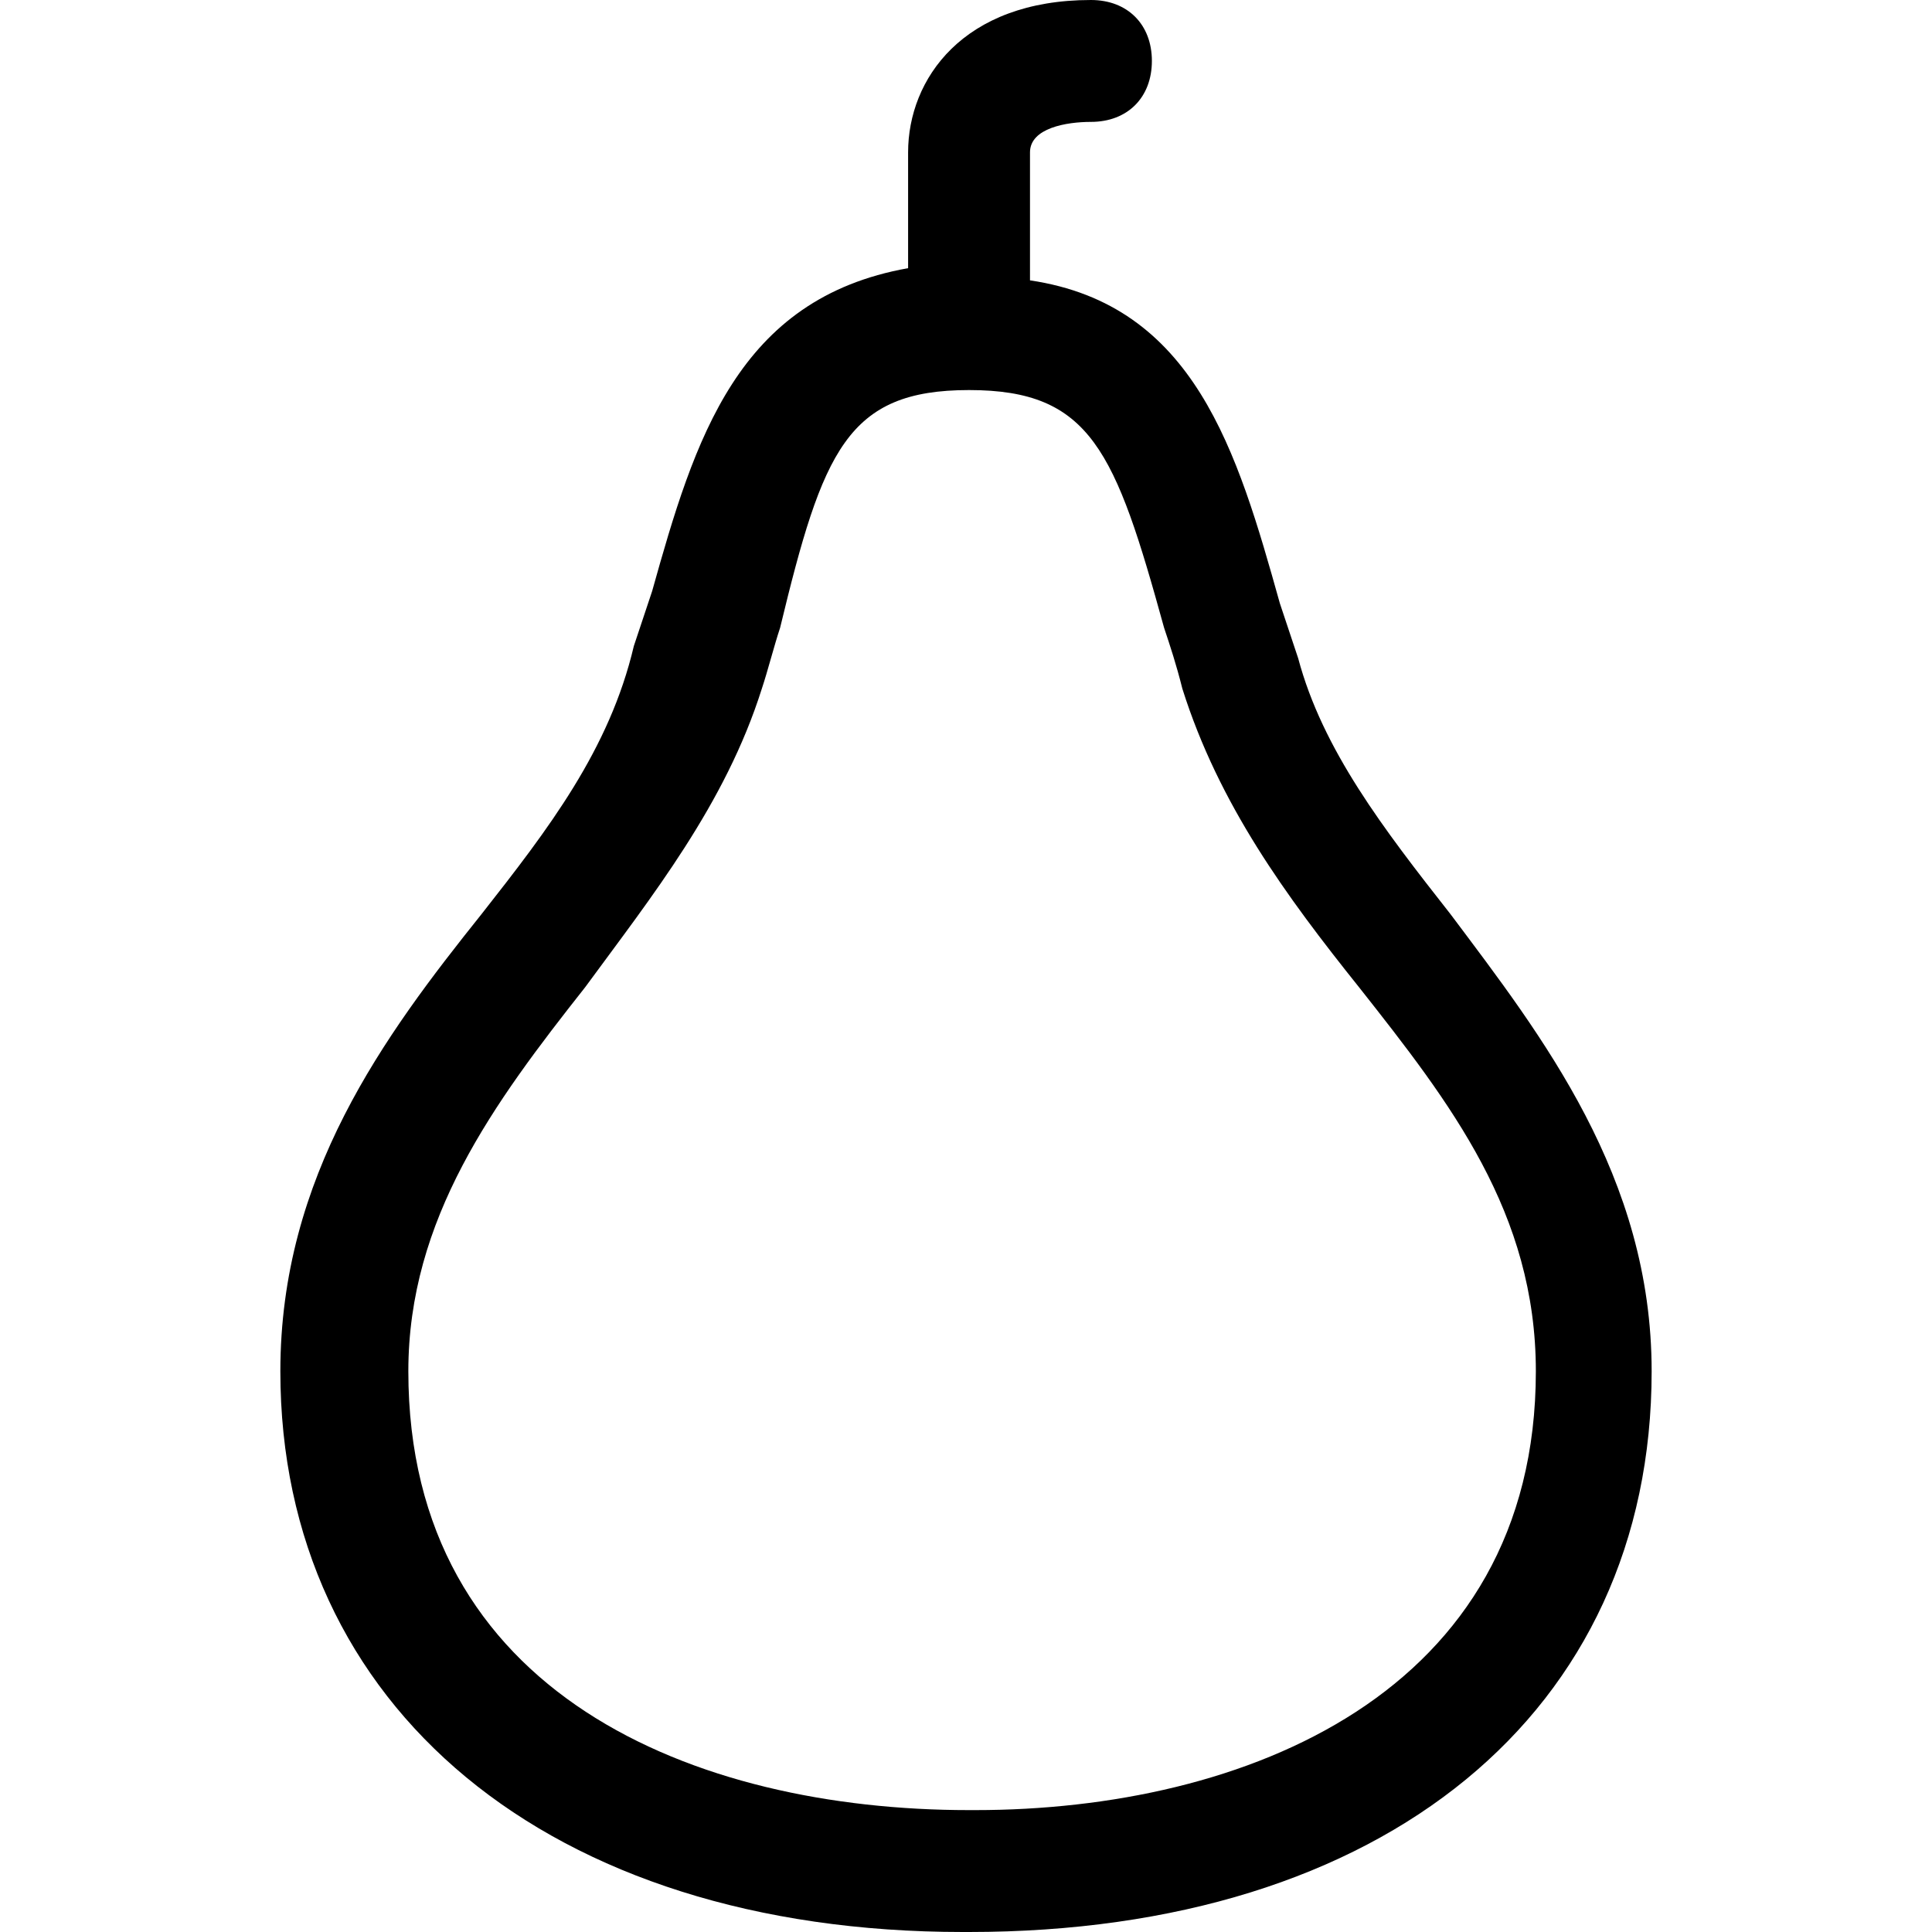 <?xml version="1.0" encoding="iso-8859-1"?>
<!-- Generator: Adobe Illustrator 19.0.0, SVG Export Plug-In . SVG Version: 6.00 Build 0)  -->
<svg version="1.1" id="Layer_1" xmlns="http://www.w3.org/2000/svg" xmlns:xlink="http://www.w3.org/1999/xlink" x="0px" y="0px"
	 viewBox="0 0 507.2 507.2" style="enable-background:new 0 0 507.2 507.2;" xml:space="preserve">
<g>
	<g>
		<path d="M380.8,240c-17.6-22.4-33.6-43.2-40-67.2c-1.6-4.8-3.2-9.6-4.8-14.4c-11.2-40-22.4-78.4-65.6-84.8V40c0-6.4,9.6-8,16-8
			c9.6,0,16-6.4,16-16c0-9.6-6.4-16-16-16c-33.6,0-48,20.8-48,40v30.4c-44.8,8-56,44.8-67.2,84.8c-1.6,4.8-3.2,9.6-4.8,14.4
			c-6.4,27.2-22.4,48-40,70.4c-25.6,32-52.8,68.8-52.8,120c0,88,70.4,147.2,179.2,147.2h1.6c108.8,0,179.2-57.6,179.2-147.2
			C433.6,308.8,404.8,272,380.8,240z M256,475.2h-1.6c-72,0-147.2-30.4-147.2-115.2c0-40,22.4-70.4,46.4-100.8
			c17.6-24,36.8-48,46.4-78.4c1.6-4.8,3.2-11.2,4.8-16c11.2-46.4,17.6-62.4,49.6-62.4s38.4,16,51.2,62.4c1.6,4.8,3.2,9.6,4.8,16
			c9.6,30.4,27.2,54.4,46.4,78.4c24,30.4,46.4,59.2,46.4,100.8C403.2,444.8,326.4,475.2,256,475.2z"/>
	</g>
</g>
<g>
</g>
<g>
</g>
<g>
</g>
<g>
</g>
<g>
</g>
<g>
</g>
<g>
</g>
<g>
</g>
<g>
</g>
<g>
</g>
<g>
</g>
<g>
</g>
<g>
</g>
<g>
</g>
<g>
</g>
</svg>
